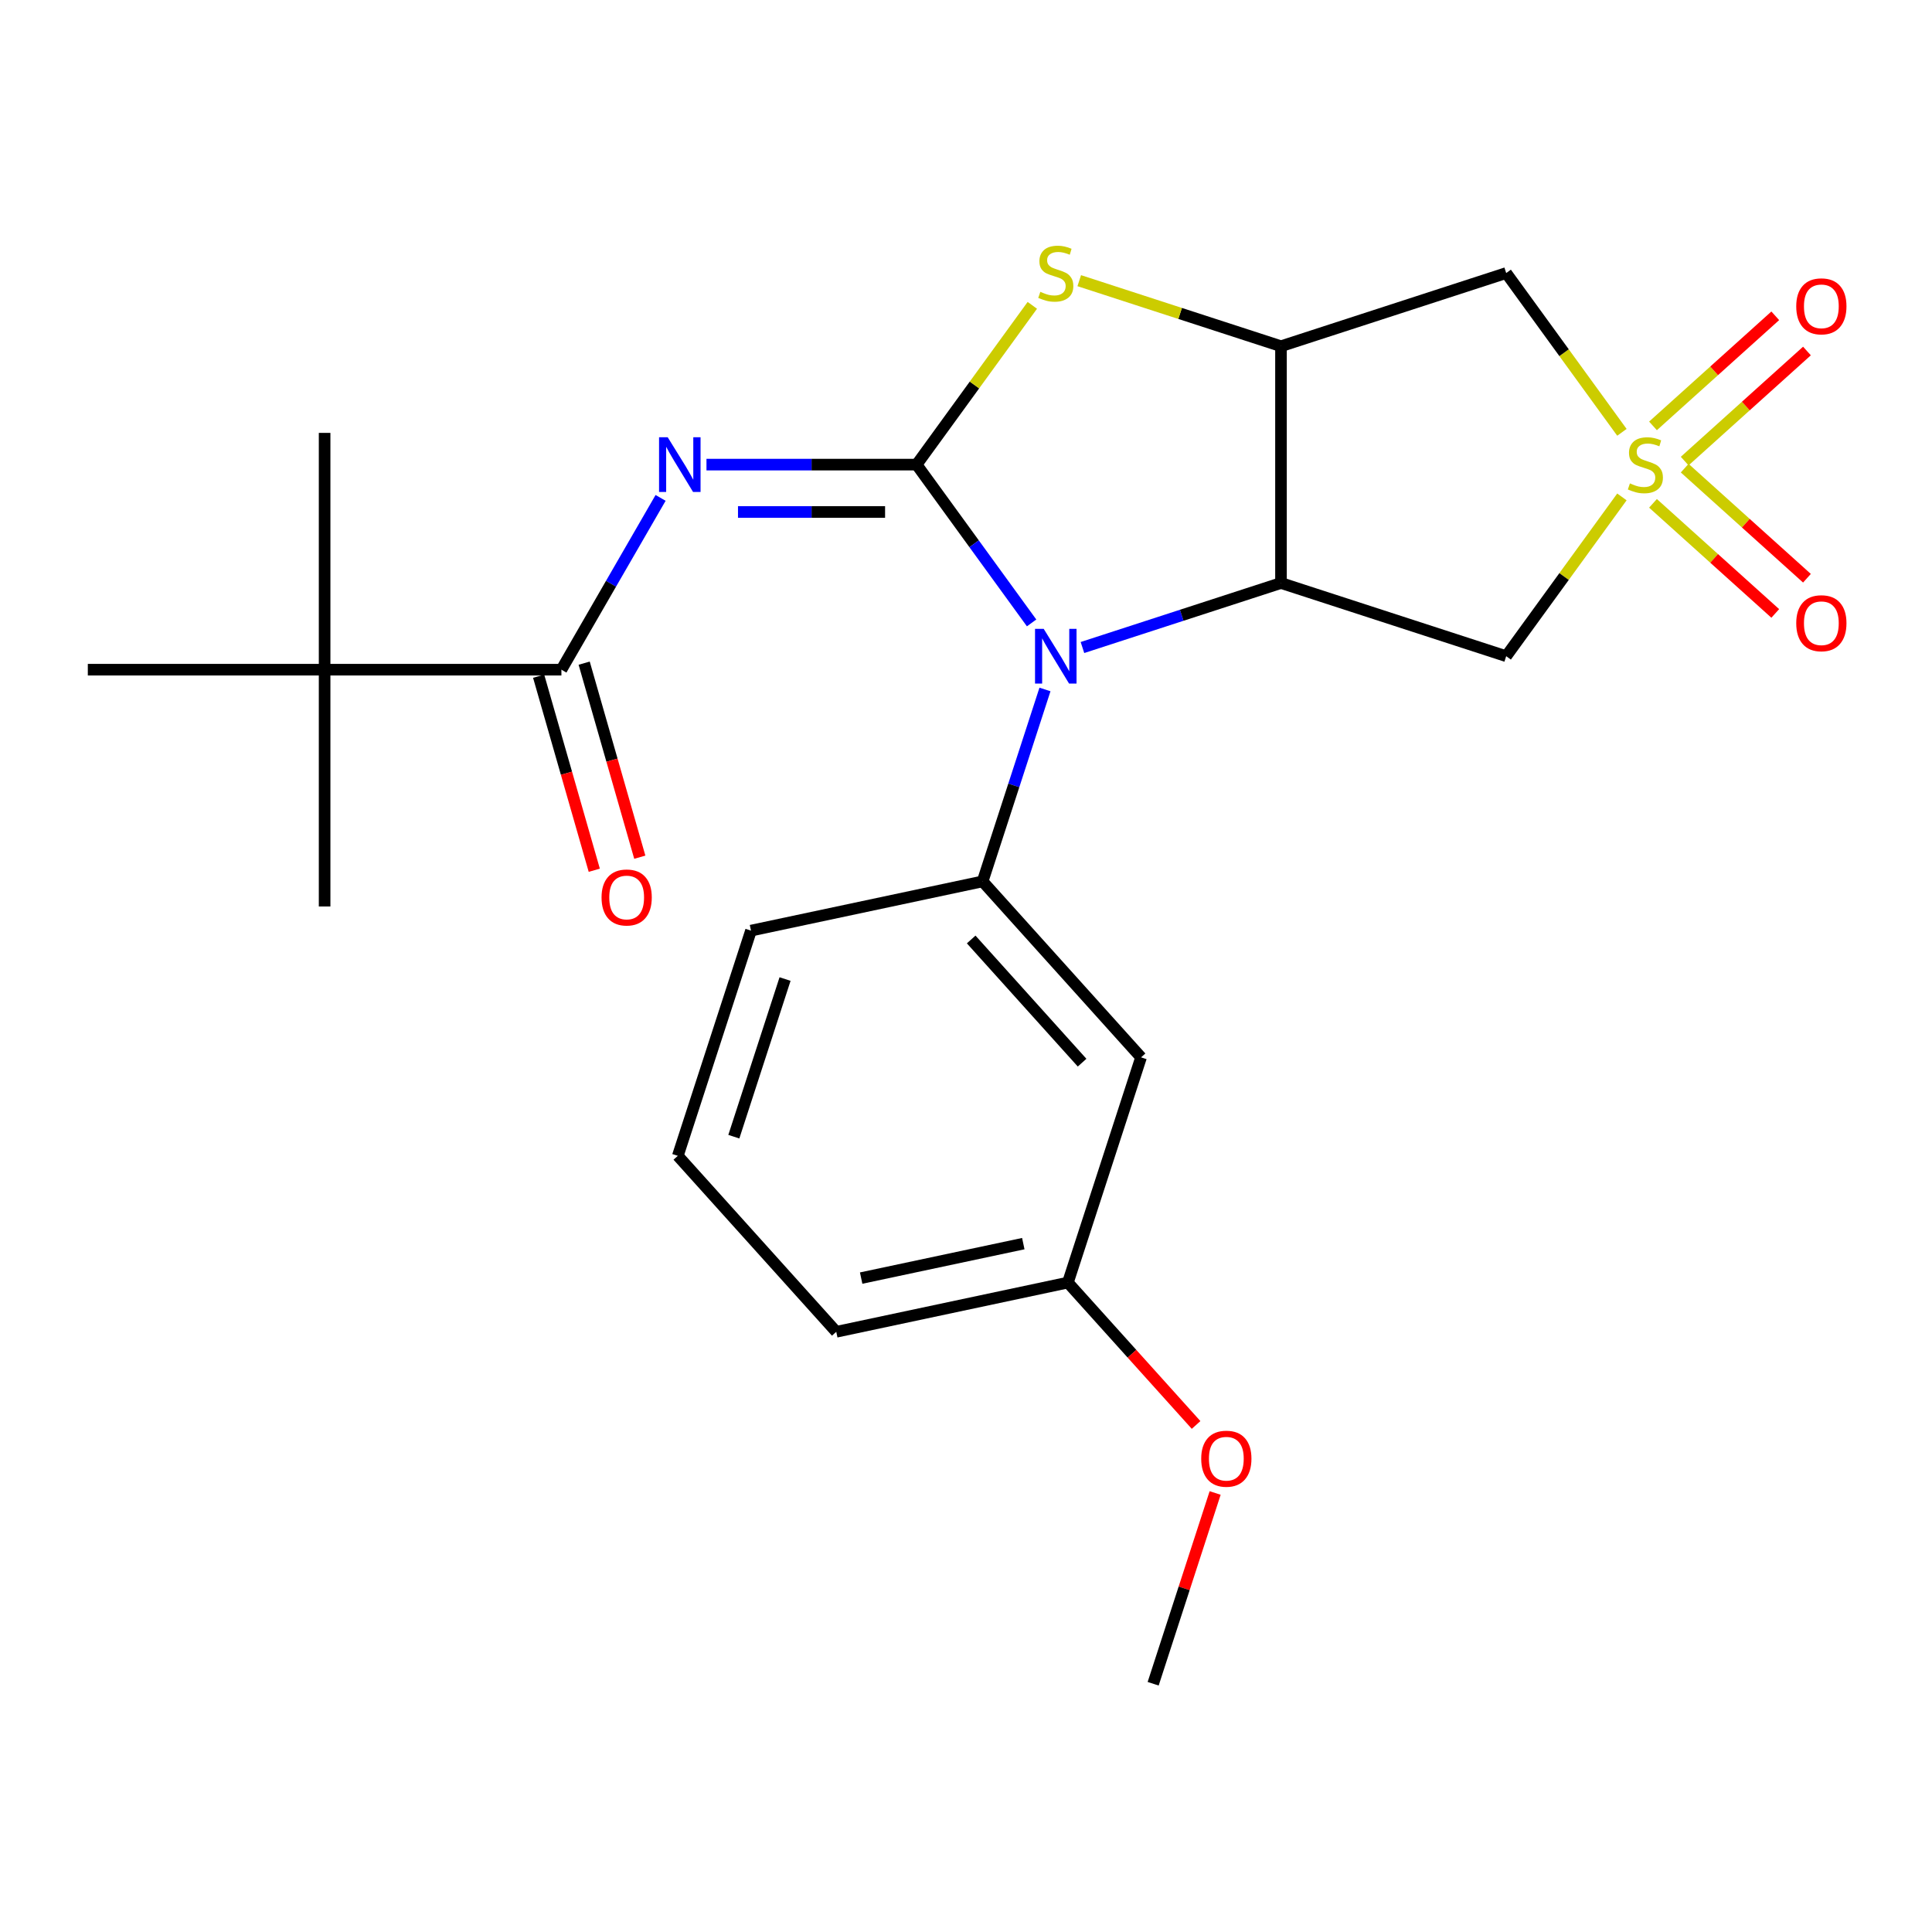 <?xml version='1.0' encoding='iso-8859-1'?>
<svg version='1.1' baseProfile='full'
              xmlns='http://www.w3.org/2000/svg'
                      xmlns:rdkit='http://www.rdkit.org/xml'
                      xmlns:xlink='http://www.w3.org/1999/xlink'
                  xml:space='preserve'
width='1000px' height='1000px' viewBox='0 0 1000 1000'>
<!-- END OF HEADER -->
<rect style='opacity:1.0;fill:#FFFFFF;stroke:none' width='1000' height='1000' x='0' y='0'> </rect>
<path class='bond-1' d='M 474.431,240.485 L 504.195,281.451' style='fill:none;fill-rule:evenodd;stroke:#000000;stroke-width:6px;stroke-linecap:butt;stroke-linejoin:miter;stroke-opacity:1' />
<path class='bond-1' d='M 504.195,281.451 L 533.958,322.418' style='fill:none;fill-rule:evenodd;stroke:#0000FF;stroke-width:6px;stroke-linecap:butt;stroke-linejoin:miter;stroke-opacity:1' />
<path class='bond-3' d='M 474.431,240.485 L 420.051,240.485' style='fill:none;fill-rule:evenodd;stroke:#000000;stroke-width:6px;stroke-linecap:butt;stroke-linejoin:miter;stroke-opacity:1' />
<path class='bond-3' d='M 420.051,240.485 L 365.67,240.485' style='fill:none;fill-rule:evenodd;stroke:#0000FF;stroke-width:6px;stroke-linecap:butt;stroke-linejoin:miter;stroke-opacity:1' />
<path class='bond-3' d='M 458.117,264.998 L 420.051,264.998' style='fill:none;fill-rule:evenodd;stroke:#000000;stroke-width:6px;stroke-linecap:butt;stroke-linejoin:miter;stroke-opacity:1' />
<path class='bond-3' d='M 420.051,264.998 L 381.984,264.998' style='fill:none;fill-rule:evenodd;stroke:#0000FF;stroke-width:6px;stroke-linecap:butt;stroke-linejoin:miter;stroke-opacity:1' />
<path class='bond-5' d='M 474.431,240.485 L 504.38,199.264' style='fill:none;fill-rule:evenodd;stroke:#000000;stroke-width:6px;stroke-linecap:butt;stroke-linejoin:miter;stroke-opacity:1' />
<path class='bond-5' d='M 504.38,199.264 L 534.328,158.043' style='fill:none;fill-rule:evenodd;stroke:#CCCC00;stroke-width:6px;stroke-linecap:butt;stroke-linejoin:miter;stroke-opacity:1' />
<path class='bond-0' d='M 839.502,223.77 L 809.553,182.549' style='fill:none;fill-rule:evenodd;stroke:#CCCC00;stroke-width:6px;stroke-linecap:butt;stroke-linejoin:miter;stroke-opacity:1' />
<path class='bond-0' d='M 809.553,182.549 L 779.604,141.328' style='fill:none;fill-rule:evenodd;stroke:#000000;stroke-width:6px;stroke-linecap:butt;stroke-linejoin:miter;stroke-opacity:1' />
<path class='bond-11' d='M 871.991,238.659 L 903.633,210.168' style='fill:none;fill-rule:evenodd;stroke:#CCCC00;stroke-width:6px;stroke-linecap:butt;stroke-linejoin:miter;stroke-opacity:1' />
<path class='bond-11' d='M 903.633,210.168 L 935.275,181.678' style='fill:none;fill-rule:evenodd;stroke:#FF0000;stroke-width:6px;stroke-linecap:butt;stroke-linejoin:miter;stroke-opacity:1' />
<path class='bond-11' d='M 855.589,220.442 L 887.231,191.952' style='fill:none;fill-rule:evenodd;stroke:#CCCC00;stroke-width:6px;stroke-linecap:butt;stroke-linejoin:miter;stroke-opacity:1' />
<path class='bond-11' d='M 887.231,191.952 L 918.872,163.461' style='fill:none;fill-rule:evenodd;stroke:#FF0000;stroke-width:6px;stroke-linecap:butt;stroke-linejoin:miter;stroke-opacity:1' />
<path class='bond-12' d='M 855.589,260.528 L 887.231,289.018' style='fill:none;fill-rule:evenodd;stroke:#CCCC00;stroke-width:6px;stroke-linecap:butt;stroke-linejoin:miter;stroke-opacity:1' />
<path class='bond-12' d='M 887.231,289.018 L 918.872,317.509' style='fill:none;fill-rule:evenodd;stroke:#FF0000;stroke-width:6px;stroke-linecap:butt;stroke-linejoin:miter;stroke-opacity:1' />
<path class='bond-12' d='M 871.991,242.311 L 903.633,270.802' style='fill:none;fill-rule:evenodd;stroke:#CCCC00;stroke-width:6px;stroke-linecap:butt;stroke-linejoin:miter;stroke-opacity:1' />
<path class='bond-12' d='M 903.633,270.802 L 935.275,299.292' style='fill:none;fill-rule:evenodd;stroke:#FF0000;stroke-width:6px;stroke-linecap:butt;stroke-linejoin:miter;stroke-opacity:1' />
<path class='bond-25' d='M 839.502,257.2 L 809.553,298.421' style='fill:none;fill-rule:evenodd;stroke:#CCCC00;stroke-width:6px;stroke-linecap:butt;stroke-linejoin:miter;stroke-opacity:1' />
<path class='bond-25' d='M 809.553,298.421 L 779.604,339.642' style='fill:none;fill-rule:evenodd;stroke:#000000;stroke-width:6px;stroke-linecap:butt;stroke-linejoin:miter;stroke-opacity:1' />
<path class='bond-2' d='M 560.277,335.157 L 611.657,318.462' style='fill:none;fill-rule:evenodd;stroke:#0000FF;stroke-width:6px;stroke-linecap:butt;stroke-linejoin:miter;stroke-opacity:1' />
<path class='bond-2' d='M 611.657,318.462 L 663.038,301.767' style='fill:none;fill-rule:evenodd;stroke:#000000;stroke-width:6px;stroke-linecap:butt;stroke-linejoin:miter;stroke-opacity:1' />
<path class='bond-9' d='M 540.876,356.866 L 524.737,406.537' style='fill:none;fill-rule:evenodd;stroke:#0000FF;stroke-width:6px;stroke-linecap:butt;stroke-linejoin:miter;stroke-opacity:1' />
<path class='bond-9' d='M 524.737,406.537 L 508.598,456.208' style='fill:none;fill-rule:evenodd;stroke:#000000;stroke-width:6px;stroke-linecap:butt;stroke-linejoin:miter;stroke-opacity:1' />
<path class='bond-6' d='M 663.038,301.767 L 779.604,339.642' style='fill:none;fill-rule:evenodd;stroke:#000000;stroke-width:6px;stroke-linecap:butt;stroke-linejoin:miter;stroke-opacity:1' />
<path class='bond-24' d='M 663.038,301.767 L 663.038,179.203' style='fill:none;fill-rule:evenodd;stroke:#000000;stroke-width:6px;stroke-linecap:butt;stroke-linejoin:miter;stroke-opacity:1' />
<path class='bond-8' d='M 341.922,257.709 L 316.253,302.169' style='fill:none;fill-rule:evenodd;stroke:#0000FF;stroke-width:6px;stroke-linecap:butt;stroke-linejoin:miter;stroke-opacity:1' />
<path class='bond-8' d='M 316.253,302.169 L 290.584,346.629' style='fill:none;fill-rule:evenodd;stroke:#000000;stroke-width:6px;stroke-linecap:butt;stroke-linejoin:miter;stroke-opacity:1' />
<path class='bond-4' d='M 663.038,179.203 L 610.827,162.238' style='fill:none;fill-rule:evenodd;stroke:#000000;stroke-width:6px;stroke-linecap:butt;stroke-linejoin:miter;stroke-opacity:1' />
<path class='bond-4' d='M 610.827,162.238 L 558.617,145.274' style='fill:none;fill-rule:evenodd;stroke:#CCCC00;stroke-width:6px;stroke-linecap:butt;stroke-linejoin:miter;stroke-opacity:1' />
<path class='bond-7' d='M 663.038,179.203 L 779.604,141.328' style='fill:none;fill-rule:evenodd;stroke:#000000;stroke-width:6px;stroke-linecap:butt;stroke-linejoin:miter;stroke-opacity:1' />
<path class='bond-13' d='M 290.584,346.629 L 168.019,346.629' style='fill:none;fill-rule:evenodd;stroke:#000000;stroke-width:6px;stroke-linecap:butt;stroke-linejoin:miter;stroke-opacity:1' />
<path class='bond-14' d='M 278.802,350.007 L 293.199,400.224' style='fill:none;fill-rule:evenodd;stroke:#000000;stroke-width:6px;stroke-linecap:butt;stroke-linejoin:miter;stroke-opacity:1' />
<path class='bond-14' d='M 293.199,400.224 L 307.595,450.441' style='fill:none;fill-rule:evenodd;stroke:#FF0000;stroke-width:6px;stroke-linecap:butt;stroke-linejoin:miter;stroke-opacity:1' />
<path class='bond-14' d='M 302.366,343.251 L 316.762,393.469' style='fill:none;fill-rule:evenodd;stroke:#000000;stroke-width:6px;stroke-linecap:butt;stroke-linejoin:miter;stroke-opacity:1' />
<path class='bond-14' d='M 316.762,393.469 L 331.159,443.686' style='fill:none;fill-rule:evenodd;stroke:#FF0000;stroke-width:6px;stroke-linecap:butt;stroke-linejoin:miter;stroke-opacity:1' />
<path class='bond-10' d='M 508.598,456.208 L 590.61,547.291' style='fill:none;fill-rule:evenodd;stroke:#000000;stroke-width:6px;stroke-linecap:butt;stroke-linejoin:miter;stroke-opacity:1' />
<path class='bond-10' d='M 502.683,486.273 L 560.091,550.031' style='fill:none;fill-rule:evenodd;stroke:#000000;stroke-width:6px;stroke-linecap:butt;stroke-linejoin:miter;stroke-opacity:1' />
<path class='bond-16' d='M 508.598,456.208 L 388.712,481.69' style='fill:none;fill-rule:evenodd;stroke:#000000;stroke-width:6px;stroke-linecap:butt;stroke-linejoin:miter;stroke-opacity:1' />
<path class='bond-15' d='M 590.61,547.291 L 552.735,663.857' style='fill:none;fill-rule:evenodd;stroke:#000000;stroke-width:6px;stroke-linecap:butt;stroke-linejoin:miter;stroke-opacity:1' />
<path class='bond-19' d='M 168.019,346.629 L 168.019,469.194' style='fill:none;fill-rule:evenodd;stroke:#000000;stroke-width:6px;stroke-linecap:butt;stroke-linejoin:miter;stroke-opacity:1' />
<path class='bond-20' d='M 168.019,346.629 L 168.019,224.064' style='fill:none;fill-rule:evenodd;stroke:#000000;stroke-width:6px;stroke-linecap:butt;stroke-linejoin:miter;stroke-opacity:1' />
<path class='bond-21' d='M 168.019,346.629 L 45.455,346.629' style='fill:none;fill-rule:evenodd;stroke:#000000;stroke-width:6px;stroke-linecap:butt;stroke-linejoin:miter;stroke-opacity:1' />
<path class='bond-17' d='M 552.735,663.857 L 585.915,700.707' style='fill:none;fill-rule:evenodd;stroke:#000000;stroke-width:6px;stroke-linecap:butt;stroke-linejoin:miter;stroke-opacity:1' />
<path class='bond-17' d='M 585.915,700.707 L 619.094,737.556' style='fill:none;fill-rule:evenodd;stroke:#FF0000;stroke-width:6px;stroke-linecap:butt;stroke-linejoin:miter;stroke-opacity:1' />
<path class='bond-26' d='M 552.735,663.857 L 432.849,689.34' style='fill:none;fill-rule:evenodd;stroke:#000000;stroke-width:6px;stroke-linecap:butt;stroke-linejoin:miter;stroke-opacity:1' />
<path class='bond-26' d='M 529.656,643.702 L 445.735,661.54' style='fill:none;fill-rule:evenodd;stroke:#000000;stroke-width:6px;stroke-linecap:butt;stroke-linejoin:miter;stroke-opacity:1' />
<path class='bond-18' d='M 388.712,481.69 L 350.837,598.256' style='fill:none;fill-rule:evenodd;stroke:#000000;stroke-width:6px;stroke-linecap:butt;stroke-linejoin:miter;stroke-opacity:1' />
<path class='bond-18' d='M 406.344,506.75 L 379.831,588.346' style='fill:none;fill-rule:evenodd;stroke:#000000;stroke-width:6px;stroke-linecap:butt;stroke-linejoin:miter;stroke-opacity:1' />
<path class='bond-23' d='M 628.955,772.764 L 612.914,822.135' style='fill:none;fill-rule:evenodd;stroke:#FF0000;stroke-width:6px;stroke-linecap:butt;stroke-linejoin:miter;stroke-opacity:1' />
<path class='bond-23' d='M 612.914,822.135 L 596.872,871.506' style='fill:none;fill-rule:evenodd;stroke:#000000;stroke-width:6px;stroke-linecap:butt;stroke-linejoin:miter;stroke-opacity:1' />
<path class='bond-22' d='M 350.837,598.256 L 432.849,689.34' style='fill:none;fill-rule:evenodd;stroke:#000000;stroke-width:6px;stroke-linecap:butt;stroke-linejoin:miter;stroke-opacity:1' />
<path  class='atom-1' d='M 843.646 250.205
Q 843.966 250.325, 845.286 250.885
Q 846.606 251.445, 848.046 251.805
Q 849.526 252.125, 850.966 252.125
Q 853.646 252.125, 855.206 250.845
Q 856.766 249.525, 856.766 247.245
Q 856.766 245.685, 855.966 244.725
Q 855.206 243.765, 854.006 243.245
Q 852.806 242.725, 850.806 242.125
Q 848.286 241.365, 846.766 240.645
Q 845.286 239.925, 844.206 238.405
Q 843.166 236.885, 843.166 234.325
Q 843.166 230.765, 845.566 228.565
Q 848.006 226.365, 852.806 226.365
Q 856.086 226.365, 859.806 227.925
L 858.886 231.005
Q 855.486 229.605, 852.926 229.605
Q 850.166 229.605, 848.646 230.765
Q 847.126 231.885, 847.166 233.845
Q 847.166 235.365, 847.926 236.285
Q 848.726 237.205, 849.846 237.725
Q 851.006 238.245, 852.926 238.845
Q 855.486 239.645, 857.006 240.445
Q 858.526 241.245, 859.606 242.885
Q 860.726 244.485, 860.726 247.245
Q 860.726 251.165, 858.086 253.285
Q 855.486 255.365, 851.126 255.365
Q 848.606 255.365, 846.686 254.805
Q 844.806 254.285, 842.566 253.365
L 843.646 250.205
' fill='#CCCC00'/>
<path  class='atom-2' d='M 540.212 325.482
L 549.492 340.482
Q 550.412 341.962, 551.892 344.642
Q 553.372 347.322, 553.452 347.482
L 553.452 325.482
L 557.212 325.482
L 557.212 353.802
L 553.332 353.802
L 543.372 337.402
Q 542.212 335.482, 540.972 333.282
Q 539.772 331.082, 539.412 330.402
L 539.412 353.802
L 535.732 353.802
L 535.732 325.482
L 540.212 325.482
' fill='#0000FF'/>
<path  class='atom-4' d='M 345.606 226.325
L 354.886 241.325
Q 355.806 242.805, 357.286 245.485
Q 358.766 248.165, 358.846 248.325
L 358.846 226.325
L 362.606 226.325
L 362.606 254.645
L 358.726 254.645
L 348.766 238.245
Q 347.606 236.325, 346.366 234.125
Q 345.166 231.925, 344.806 231.245
L 344.806 254.645
L 341.126 254.645
L 341.126 226.325
L 345.606 226.325
' fill='#0000FF'/>
<path  class='atom-6' d='M 538.472 151.048
Q 538.792 151.168, 540.112 151.728
Q 541.432 152.288, 542.872 152.648
Q 544.352 152.968, 545.792 152.968
Q 548.472 152.968, 550.032 151.688
Q 551.592 150.368, 551.592 148.088
Q 551.592 146.528, 550.792 145.568
Q 550.032 144.608, 548.832 144.088
Q 547.632 143.568, 545.632 142.968
Q 543.112 142.208, 541.592 141.488
Q 540.112 140.768, 539.032 139.248
Q 537.992 137.728, 537.992 135.168
Q 537.992 131.608, 540.392 129.408
Q 542.832 127.208, 547.632 127.208
Q 550.912 127.208, 554.632 128.768
L 553.712 131.848
Q 550.312 130.448, 547.752 130.448
Q 544.992 130.448, 543.472 131.608
Q 541.952 132.728, 541.992 134.688
Q 541.992 136.208, 542.752 137.128
Q 543.552 138.048, 544.672 138.568
Q 545.832 139.088, 547.752 139.688
Q 550.312 140.488, 551.832 141.288
Q 553.352 142.088, 554.432 143.728
Q 555.552 145.328, 555.552 148.088
Q 555.552 152.008, 552.912 154.128
Q 550.312 156.208, 545.952 156.208
Q 543.432 156.208, 541.512 155.648
Q 539.632 155.128, 537.392 154.208
L 538.472 151.048
' fill='#CCCC00'/>
<path  class='atom-12' d='M 929.729 158.553
Q 929.729 151.753, 933.089 147.953
Q 936.449 144.153, 942.729 144.153
Q 949.009 144.153, 952.369 147.953
Q 955.729 151.753, 955.729 158.553
Q 955.729 165.433, 952.329 169.353
Q 948.929 173.233, 942.729 173.233
Q 936.489 173.233, 933.089 169.353
Q 929.729 165.473, 929.729 158.553
M 942.729 170.033
Q 947.049 170.033, 949.369 167.153
Q 951.729 164.233, 951.729 158.553
Q 951.729 152.993, 949.369 150.193
Q 947.049 147.353, 942.729 147.353
Q 938.409 147.353, 936.049 150.153
Q 933.729 152.953, 933.729 158.553
Q 933.729 164.273, 936.049 167.153
Q 938.409 170.033, 942.729 170.033
' fill='#FF0000'/>
<path  class='atom-13' d='M 929.729 322.577
Q 929.729 315.777, 933.089 311.977
Q 936.449 308.177, 942.729 308.177
Q 949.009 308.177, 952.369 311.977
Q 955.729 315.777, 955.729 322.577
Q 955.729 329.457, 952.329 333.377
Q 948.929 337.257, 942.729 337.257
Q 936.489 337.257, 933.089 333.377
Q 929.729 329.497, 929.729 322.577
M 942.729 334.057
Q 947.049 334.057, 949.369 331.177
Q 951.729 328.257, 951.729 322.577
Q 951.729 317.017, 949.369 314.217
Q 947.049 311.377, 942.729 311.377
Q 938.409 311.377, 936.049 314.177
Q 933.729 316.977, 933.729 322.577
Q 933.729 328.297, 936.049 331.177
Q 938.409 334.057, 942.729 334.057
' fill='#FF0000'/>
<path  class='atom-15' d='M 311.361 464.528
Q 311.361 457.728, 314.721 453.928
Q 318.081 450.128, 324.361 450.128
Q 330.641 450.128, 334.001 453.928
Q 337.361 457.728, 337.361 464.528
Q 337.361 471.408, 333.961 475.328
Q 330.561 479.208, 324.361 479.208
Q 318.121 479.208, 314.721 475.328
Q 311.361 471.448, 311.361 464.528
M 324.361 476.008
Q 328.681 476.008, 331.001 473.128
Q 333.361 470.208, 333.361 464.528
Q 333.361 458.968, 331.001 456.168
Q 328.681 453.328, 324.361 453.328
Q 320.041 453.328, 317.681 456.128
Q 315.361 458.928, 315.361 464.528
Q 315.361 470.248, 317.681 473.128
Q 320.041 476.008, 324.361 476.008
' fill='#FF0000'/>
<path  class='atom-18' d='M 621.747 755.02
Q 621.747 748.22, 625.107 744.42
Q 628.467 740.62, 634.747 740.62
Q 641.027 740.62, 644.387 744.42
Q 647.747 748.22, 647.747 755.02
Q 647.747 761.9, 644.347 765.82
Q 640.947 769.7, 634.747 769.7
Q 628.507 769.7, 625.107 765.82
Q 621.747 761.94, 621.747 755.02
M 634.747 766.5
Q 639.067 766.5, 641.387 763.62
Q 643.747 760.7, 643.747 755.02
Q 643.747 749.46, 641.387 746.66
Q 639.067 743.82, 634.747 743.82
Q 630.427 743.82, 628.067 746.62
Q 625.747 749.42, 625.747 755.02
Q 625.747 760.74, 628.067 763.62
Q 630.427 766.5, 634.747 766.5
' fill='#FF0000'/>
</svg>

